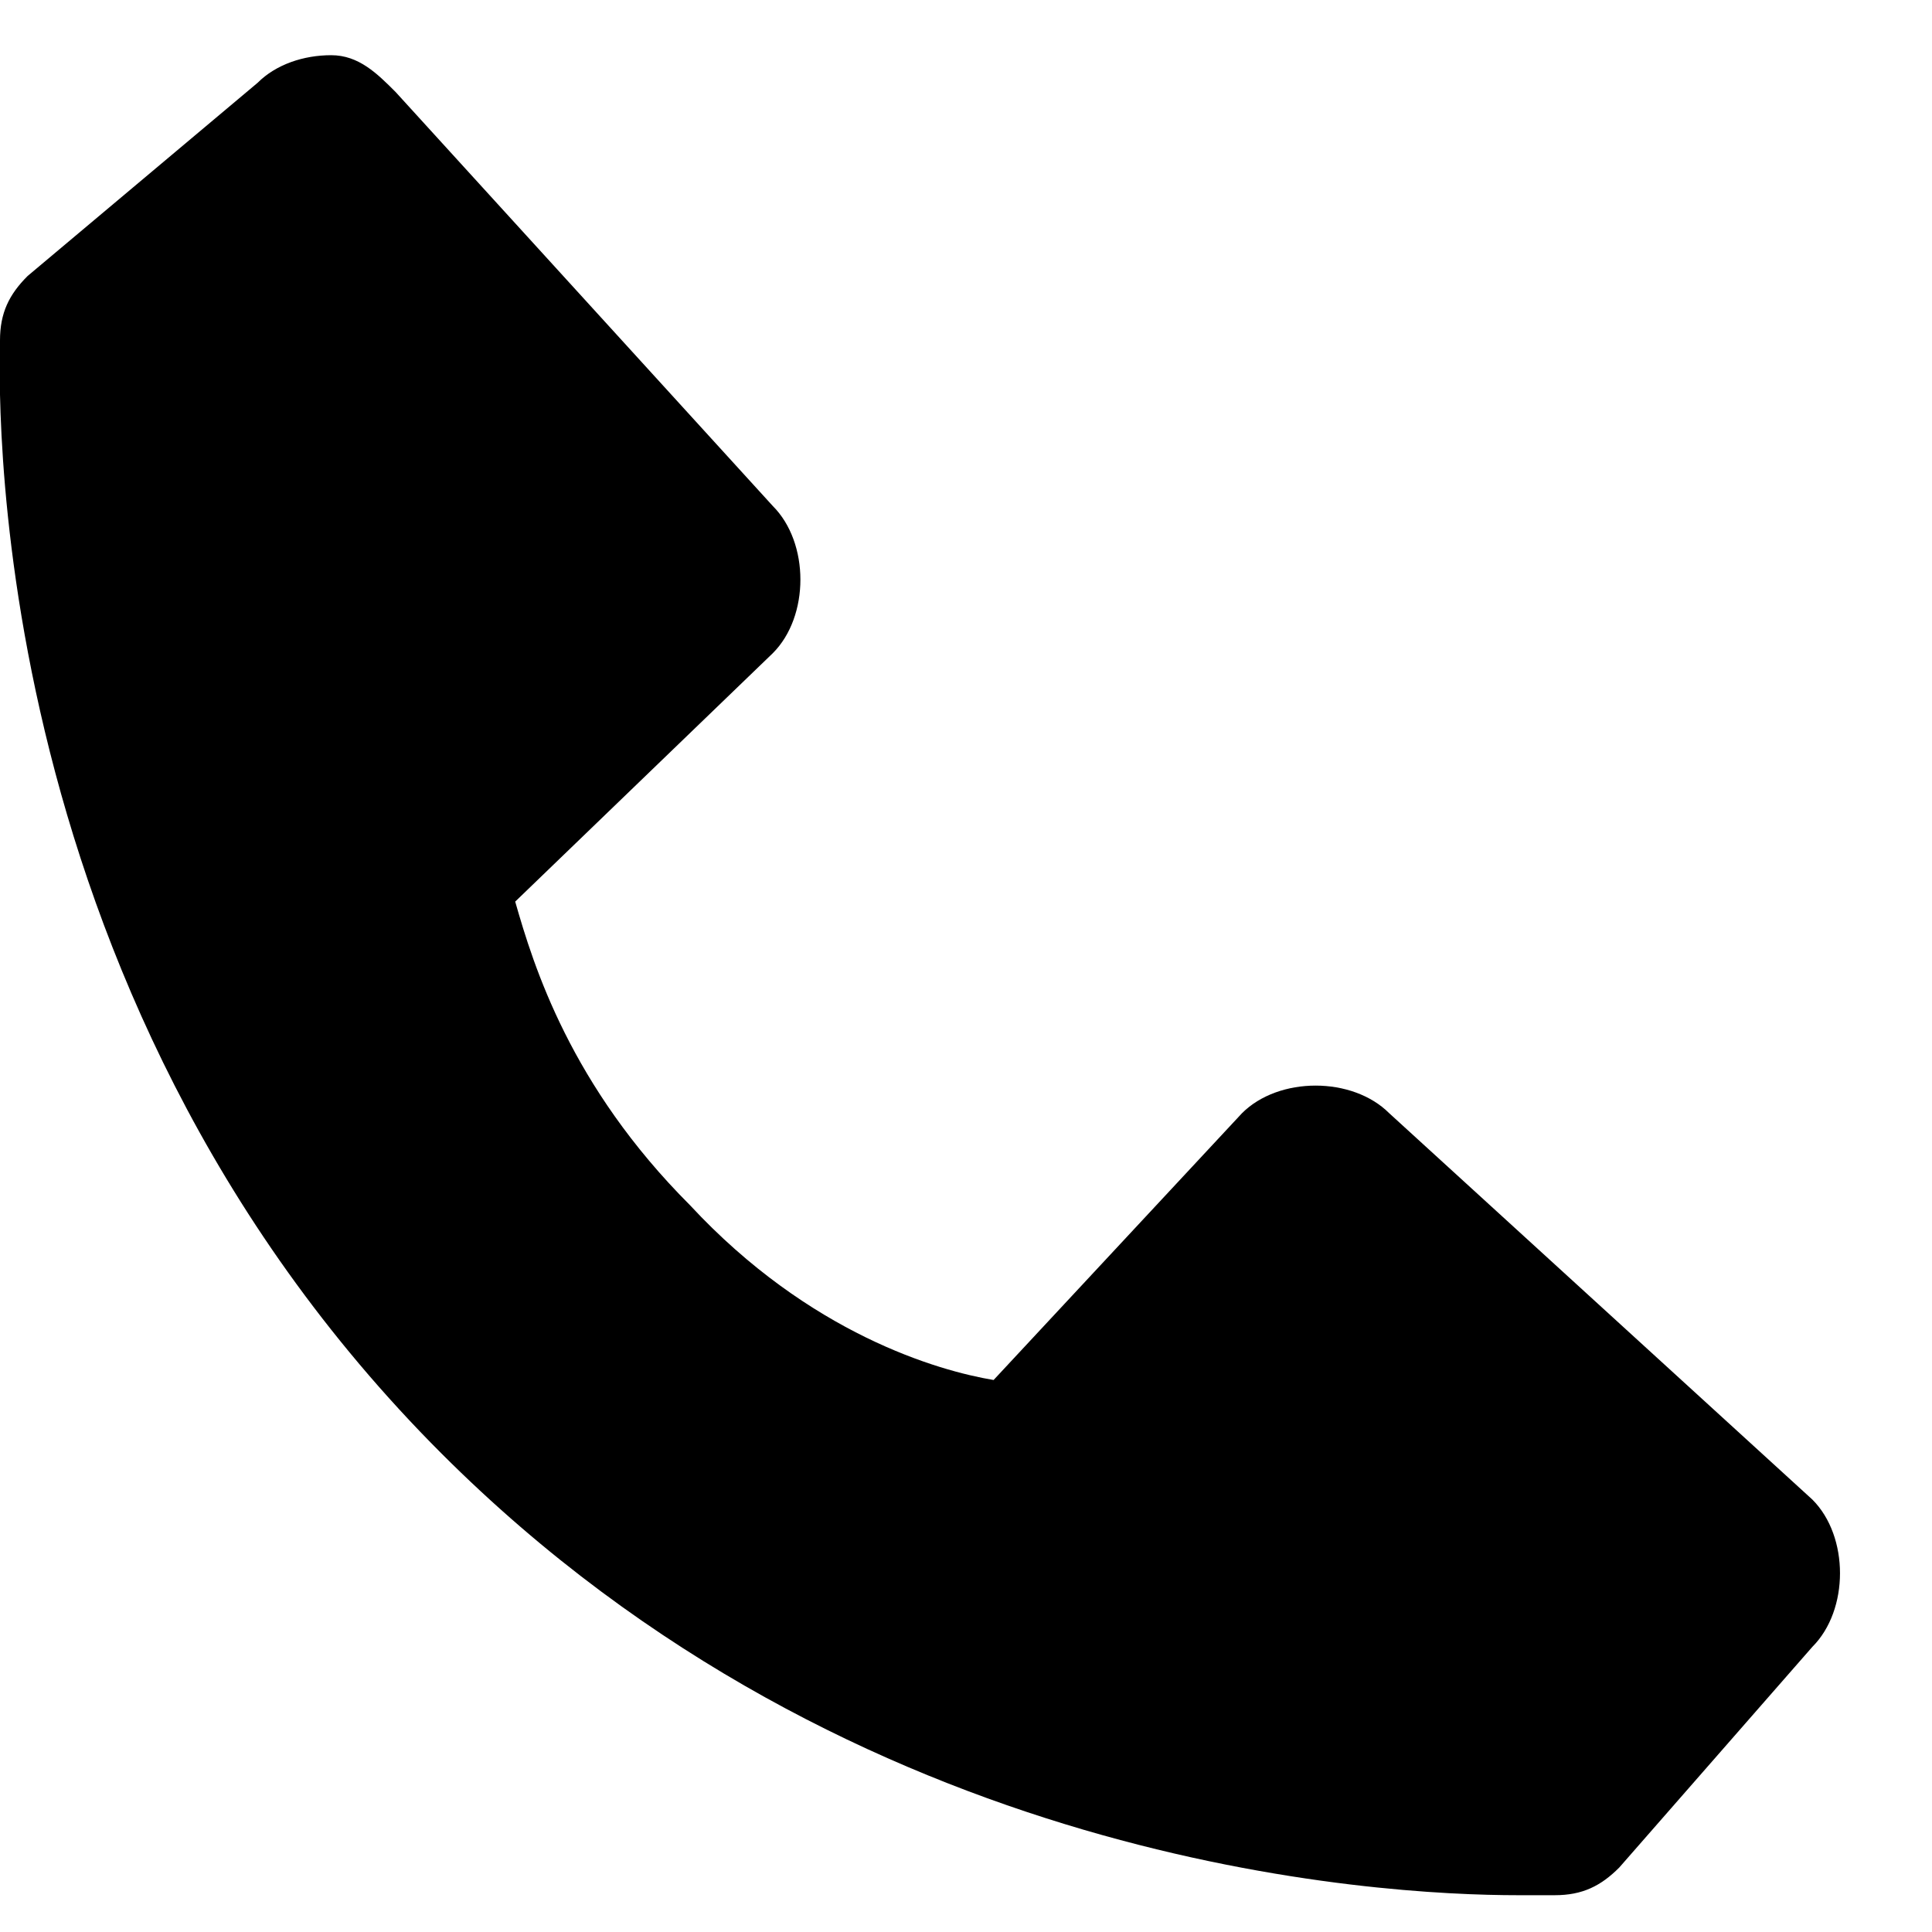 <?xml version="1.0" encoding="UTF-8"?> <svg xmlns="http://www.w3.org/2000/svg" xmlns:xlink="http://www.w3.org/1999/xlink" version="1.1" id="Слой_1" x="0px" y="0px" viewBox="0 0 21 21" style="enable-background:new 0 0 21 21;" xml:space="preserve"> <path d="M19.7,16.3l-4.6-4.2c-0.2-0.2-0.5-0.3-0.8-0.3c-0.3,0-0.6,0.1-0.8,0.3L10.8,15c-0.6-0.1-2-0.5-3.3-1.9 c-1.3-1.3-1.7-2.6-1.9-3.3l2.8-2.7c0.2-0.2,0.3-0.5,0.3-0.8c0-0.3-0.1-0.6-0.3-0.8L4.3,1C4.1,0.8,3.9,0.6,3.6,0.6 C3.3,0.6,3,0.7,2.8,0.9L0.3,3C0.1,3.2,0,3.4,0,3.7C0,4-0.3,10.7,4.8,15.8c4.5,4.5,10.2,4.8,11.7,4.8c0.2,0,0.4,0,0.4,0 c0.3,0,0.5-0.1,0.7-0.3l2.1-2.4c0.2-0.2,0.3-0.5,0.3-0.8C20,16.8,19.9,16.5,19.7,16.3z"></path> </svg> 
